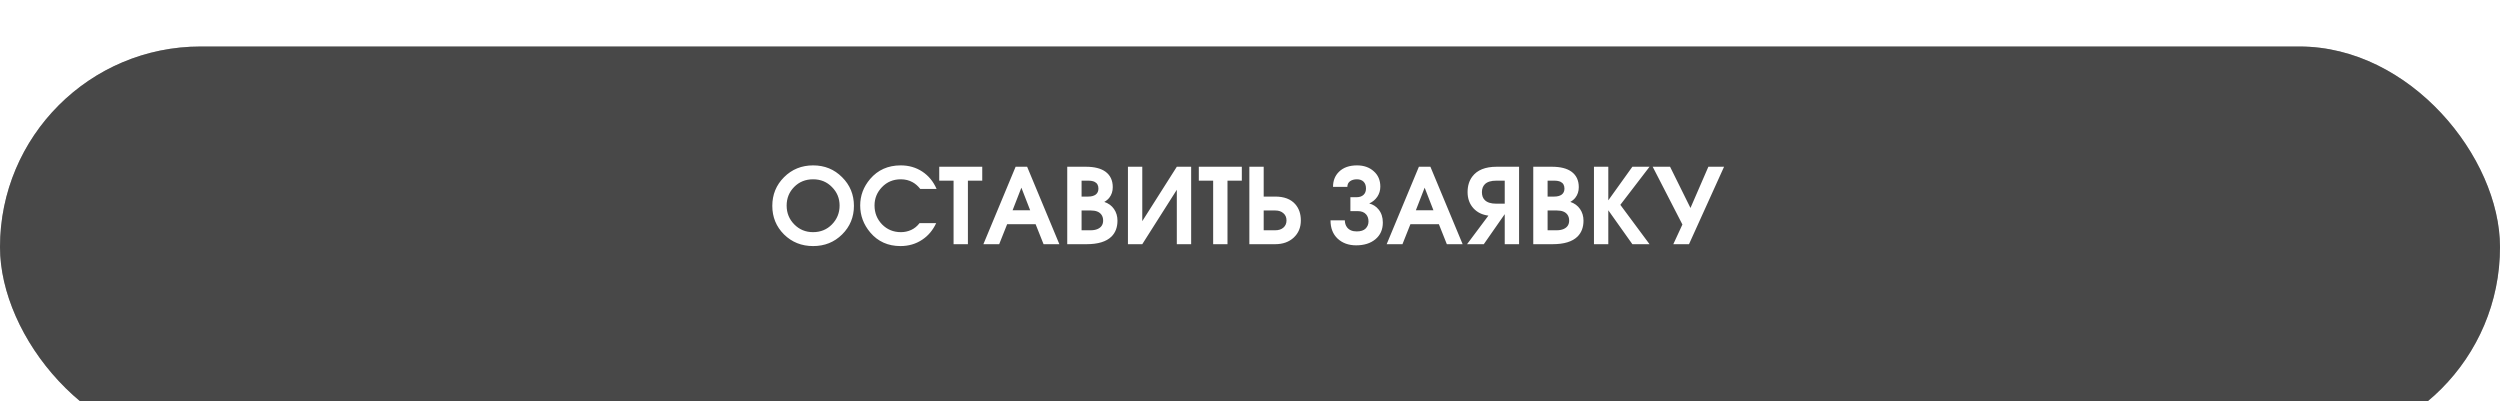 <?xml version="1.0" encoding="UTF-8"?> <svg xmlns="http://www.w3.org/2000/svg" width="430" height="69" viewBox="0 0 430 69" fill="none"> <g filter="url(#filter0_bii_453_11409)"> <rect width="430" height="69" rx="34.5" fill="black"></rect> <rect width="430" height="69" rx="34.5" fill="#F2F2F2" fill-opacity="0.3"></rect> </g> <path d="M146.876 35.412C146.876 37.344 146.198 38.982 144.842 40.326C143.498 41.658 141.836 42.324 139.856 42.324C137.876 42.324 136.208 41.658 134.852 40.326C133.508 38.982 132.836 37.344 132.836 35.412C132.836 33.468 133.508 31.824 134.852 30.48C136.208 29.124 137.876 28.446 139.856 28.446C141.836 28.446 143.498 29.124 144.842 30.48C146.198 31.824 146.876 33.468 146.876 35.412ZM144.41 35.358C144.41 34.11 143.972 33.048 143.096 32.172C142.232 31.284 141.152 30.84 139.856 30.84C138.548 30.84 137.462 31.278 136.598 32.154C135.734 33.03 135.302 34.098 135.302 35.358C135.302 36.63 135.74 37.71 136.616 38.598C137.492 39.486 138.566 39.93 139.838 39.93C141.146 39.93 142.232 39.486 143.096 38.598C143.972 37.698 144.41 36.618 144.41 35.358ZM161.093 32.496H158.285C157.889 31.992 157.451 31.608 156.971 31.344C156.371 31.008 155.693 30.84 154.937 30.84C153.641 30.84 152.561 31.29 151.697 32.19C150.845 33.078 150.419 34.128 150.419 35.34C150.419 36.612 150.851 37.698 151.715 38.598C152.591 39.486 153.671 39.93 154.955 39.93C155.579 39.93 156.167 39.804 156.719 39.552C157.271 39.3 157.751 38.91 158.159 38.382H161.021C160.457 39.594 159.659 40.542 158.627 41.226C157.535 41.958 156.287 42.324 154.883 42.324C152.735 42.324 151.001 41.544 149.681 39.984C148.529 38.616 147.953 37.068 147.953 35.34C147.953 33.648 148.523 32.13 149.663 30.786C150.995 29.226 152.747 28.446 154.919 28.446C156.311 28.446 157.547 28.8 158.627 29.508C159.707 30.216 160.529 31.212 161.093 32.496ZM168.946 31.074H166.48V42H164.014V31.074H161.548V28.68H168.946V31.074ZM182.211 42H179.493L178.125 38.562H173.229L171.861 42H169.143L174.687 28.68H176.667L182.211 42ZM177.189 36.168L175.677 32.28L174.165 36.168H177.189ZM192.205 37.95C192.205 39.102 191.857 40.02 191.161 40.704C190.273 41.568 188.851 42 186.895 42H183.565V28.68H186.769C188.233 28.68 189.355 28.962 190.135 29.526C190.975 30.138 191.395 31.026 191.395 32.19C191.395 32.898 191.197 33.504 190.801 34.008C190.573 34.296 190.285 34.536 189.937 34.728C190.657 34.968 191.215 35.376 191.611 35.952C192.007 36.528 192.205 37.194 192.205 37.95ZM188.929 32.442C188.929 31.878 188.707 31.488 188.263 31.272C187.987 31.14 187.627 31.074 187.183 31.074H186.031V33.81H187.183C187.723 33.81 188.149 33.696 188.461 33.468C188.773 33.228 188.929 32.886 188.929 32.442ZM189.739 37.932C189.739 37.512 189.631 37.164 189.415 36.888C189.067 36.432 188.473 36.204 187.633 36.204H186.031V39.606H187.633C188.065 39.606 188.449 39.534 188.785 39.39C189.421 39.114 189.739 38.628 189.739 37.932ZM204.878 42H202.412V32.64L196.472 42H194.006V28.68H196.472V38.04L202.412 28.68H204.878V42ZM213.594 31.074H211.128V42H208.662V31.074H206.196V28.68H213.594V31.074ZM223.745 37.914C223.745 39.126 223.337 40.11 222.521 40.866C221.705 41.622 220.643 42 219.335 42H214.889V28.68H217.355V33.81H219.335C220.859 33.81 222.005 34.242 222.773 35.106C223.421 35.838 223.745 36.774 223.745 37.914ZM221.279 37.914C221.279 37.386 221.099 36.972 220.739 36.672C220.391 36.36 219.929 36.204 219.353 36.204H217.355V39.606H219.353C219.929 39.606 220.391 39.456 220.739 39.156C221.099 38.844 221.279 38.43 221.279 37.914ZM237.848 38.274C237.848 39.486 237.422 40.446 236.57 41.154C235.73 41.85 234.626 42.198 233.258 42.198C231.962 42.198 230.9 41.814 230.072 41.046C229.256 40.278 228.848 39.228 228.848 37.896H231.314C231.314 38.364 231.44 38.766 231.692 39.102C232.052 39.57 232.604 39.804 233.348 39.804C234.044 39.804 234.554 39.642 234.878 39.318C235.214 38.982 235.382 38.574 235.382 38.094C235.382 37.59 235.244 37.182 234.968 36.87C234.644 36.498 234.164 36.312 233.528 36.312H232.268V33.918H233.348C233.84 33.918 234.23 33.786 234.518 33.522C234.806 33.258 234.95 32.892 234.95 32.424C234.95 31.92 234.812 31.53 234.536 31.254C234.26 30.978 233.876 30.84 233.384 30.84C232.904 30.84 232.508 30.954 232.196 31.182C231.896 31.41 231.746 31.728 231.746 32.136H229.28C229.28 31.08 229.622 30.216 230.306 29.544C231.05 28.812 232.082 28.446 233.402 28.446C234.578 28.446 235.538 28.782 236.282 29.454C237.038 30.114 237.416 30.996 237.416 32.1C237.416 32.748 237.242 33.33 236.894 33.846C236.546 34.35 236.084 34.734 235.508 34.998C236.168 35.166 236.708 35.514 237.128 36.042C237.608 36.642 237.848 37.386 237.848 38.274ZM251.574 42H248.856L247.488 38.562H242.592L241.224 42H238.506L244.05 28.68H246.03L251.574 42ZM246.552 36.168L245.04 32.28L243.528 36.168H246.552ZM261.28 42H258.814V36.834L255.214 42H252.334L256.006 37.086C254.95 36.954 254.098 36.54 253.45 35.844C252.766 35.1 252.424 34.164 252.424 33.036C252.424 31.98 252.694 31.092 253.234 30.372C254.074 29.244 255.472 28.68 257.428 28.68H261.28V42ZM258.814 35.034V31.074H257.356C256.456 31.074 255.802 31.278 255.394 31.686C255.058 32.022 254.89 32.478 254.89 33.054C254.89 33.63 255.052 34.08 255.376 34.404C255.784 34.824 256.444 35.034 257.356 35.034H258.814ZM272.361 37.95C272.361 39.102 272.013 40.02 271.317 40.704C270.429 41.568 269.007 42 267.051 42H263.721V28.68H266.925C268.389 28.68 269.511 28.962 270.291 29.526C271.131 30.138 271.551 31.026 271.551 32.19C271.551 32.898 271.353 33.504 270.957 34.008C270.729 34.296 270.441 34.536 270.093 34.728C270.813 34.968 271.371 35.376 271.767 35.952C272.163 36.528 272.361 37.194 272.361 37.95ZM269.085 32.442C269.085 31.878 268.863 31.488 268.419 31.272C268.143 31.14 267.783 31.074 267.339 31.074H266.187V33.81H267.339C267.879 33.81 268.305 33.696 268.617 33.468C268.929 33.228 269.085 32.886 269.085 32.442ZM269.895 37.932C269.895 37.512 269.787 37.164 269.571 36.888C269.223 36.432 268.629 36.204 267.789 36.204H266.187V39.606H267.789C268.221 39.606 268.605 39.534 268.941 39.39C269.577 39.114 269.895 38.628 269.895 37.932ZM283.72 42H280.768L276.628 36.168V42H274.162V28.68H276.628V34.458L280.768 28.68H283.72L278.698 35.232L283.72 42ZM296.539 28.68L290.509 42H287.809L289.375 38.616L284.263 28.68H287.251L290.761 35.772L293.839 28.68H296.539Z" fill="white"></path> <defs> <filter id="filter0_bii_453_11409" x="-10" y="-10" width="450" height="89" filterUnits="userSpaceOnUse" color-interpolation-filters="sRGB"> <feFlood flood-opacity="0" result="BackgroundImageFix"></feFlood> <feGaussianBlur in="BackgroundImageFix" stdDeviation="5"></feGaussianBlur> <feComposite in2="SourceAlpha" operator="in" result="effect1_backgroundBlur_453_11409"></feComposite> <feBlend mode="normal" in="SourceGraphic" in2="effect1_backgroundBlur_453_11409" result="shape"></feBlend> <feColorMatrix in="SourceAlpha" type="matrix" values="0 0 0 0 0 0 0 0 0 0 0 0 0 0 0 0 0 0 127 0" result="hardAlpha"></feColorMatrix> <feOffset></feOffset> <feGaussianBlur stdDeviation="27.5"></feGaussianBlur> <feComposite in2="hardAlpha" operator="arithmetic" k2="-1" k3="1"></feComposite> <feColorMatrix type="matrix" values="0 0 0 0 1 0 0 0 0 1 0 0 0 0 1 0 0 0 0.9 0"></feColorMatrix> <feBlend mode="normal" in2="shape" result="effect2_innerShadow_453_11409"></feBlend> <feColorMatrix in="SourceAlpha" type="matrix" values="0 0 0 0 0 0 0 0 0 0 0 0 0 0 0 0 0 0 127 0" result="hardAlpha"></feColorMatrix> <feOffset dy="8"></feOffset> <feGaussianBlur stdDeviation="27.5"></feGaussianBlur> <feComposite in2="hardAlpha" operator="arithmetic" k2="-1" k3="1"></feComposite> <feColorMatrix type="matrix" values="0 0 0 0 1 0 0 0 0 1 0 0 0 0 1 0 0 0 0.9 0"></feColorMatrix> <feBlend mode="normal" in2="effect2_innerShadow_453_11409" result="effect3_innerShadow_453_11409"></feBlend> </filter> </defs> </svg> 